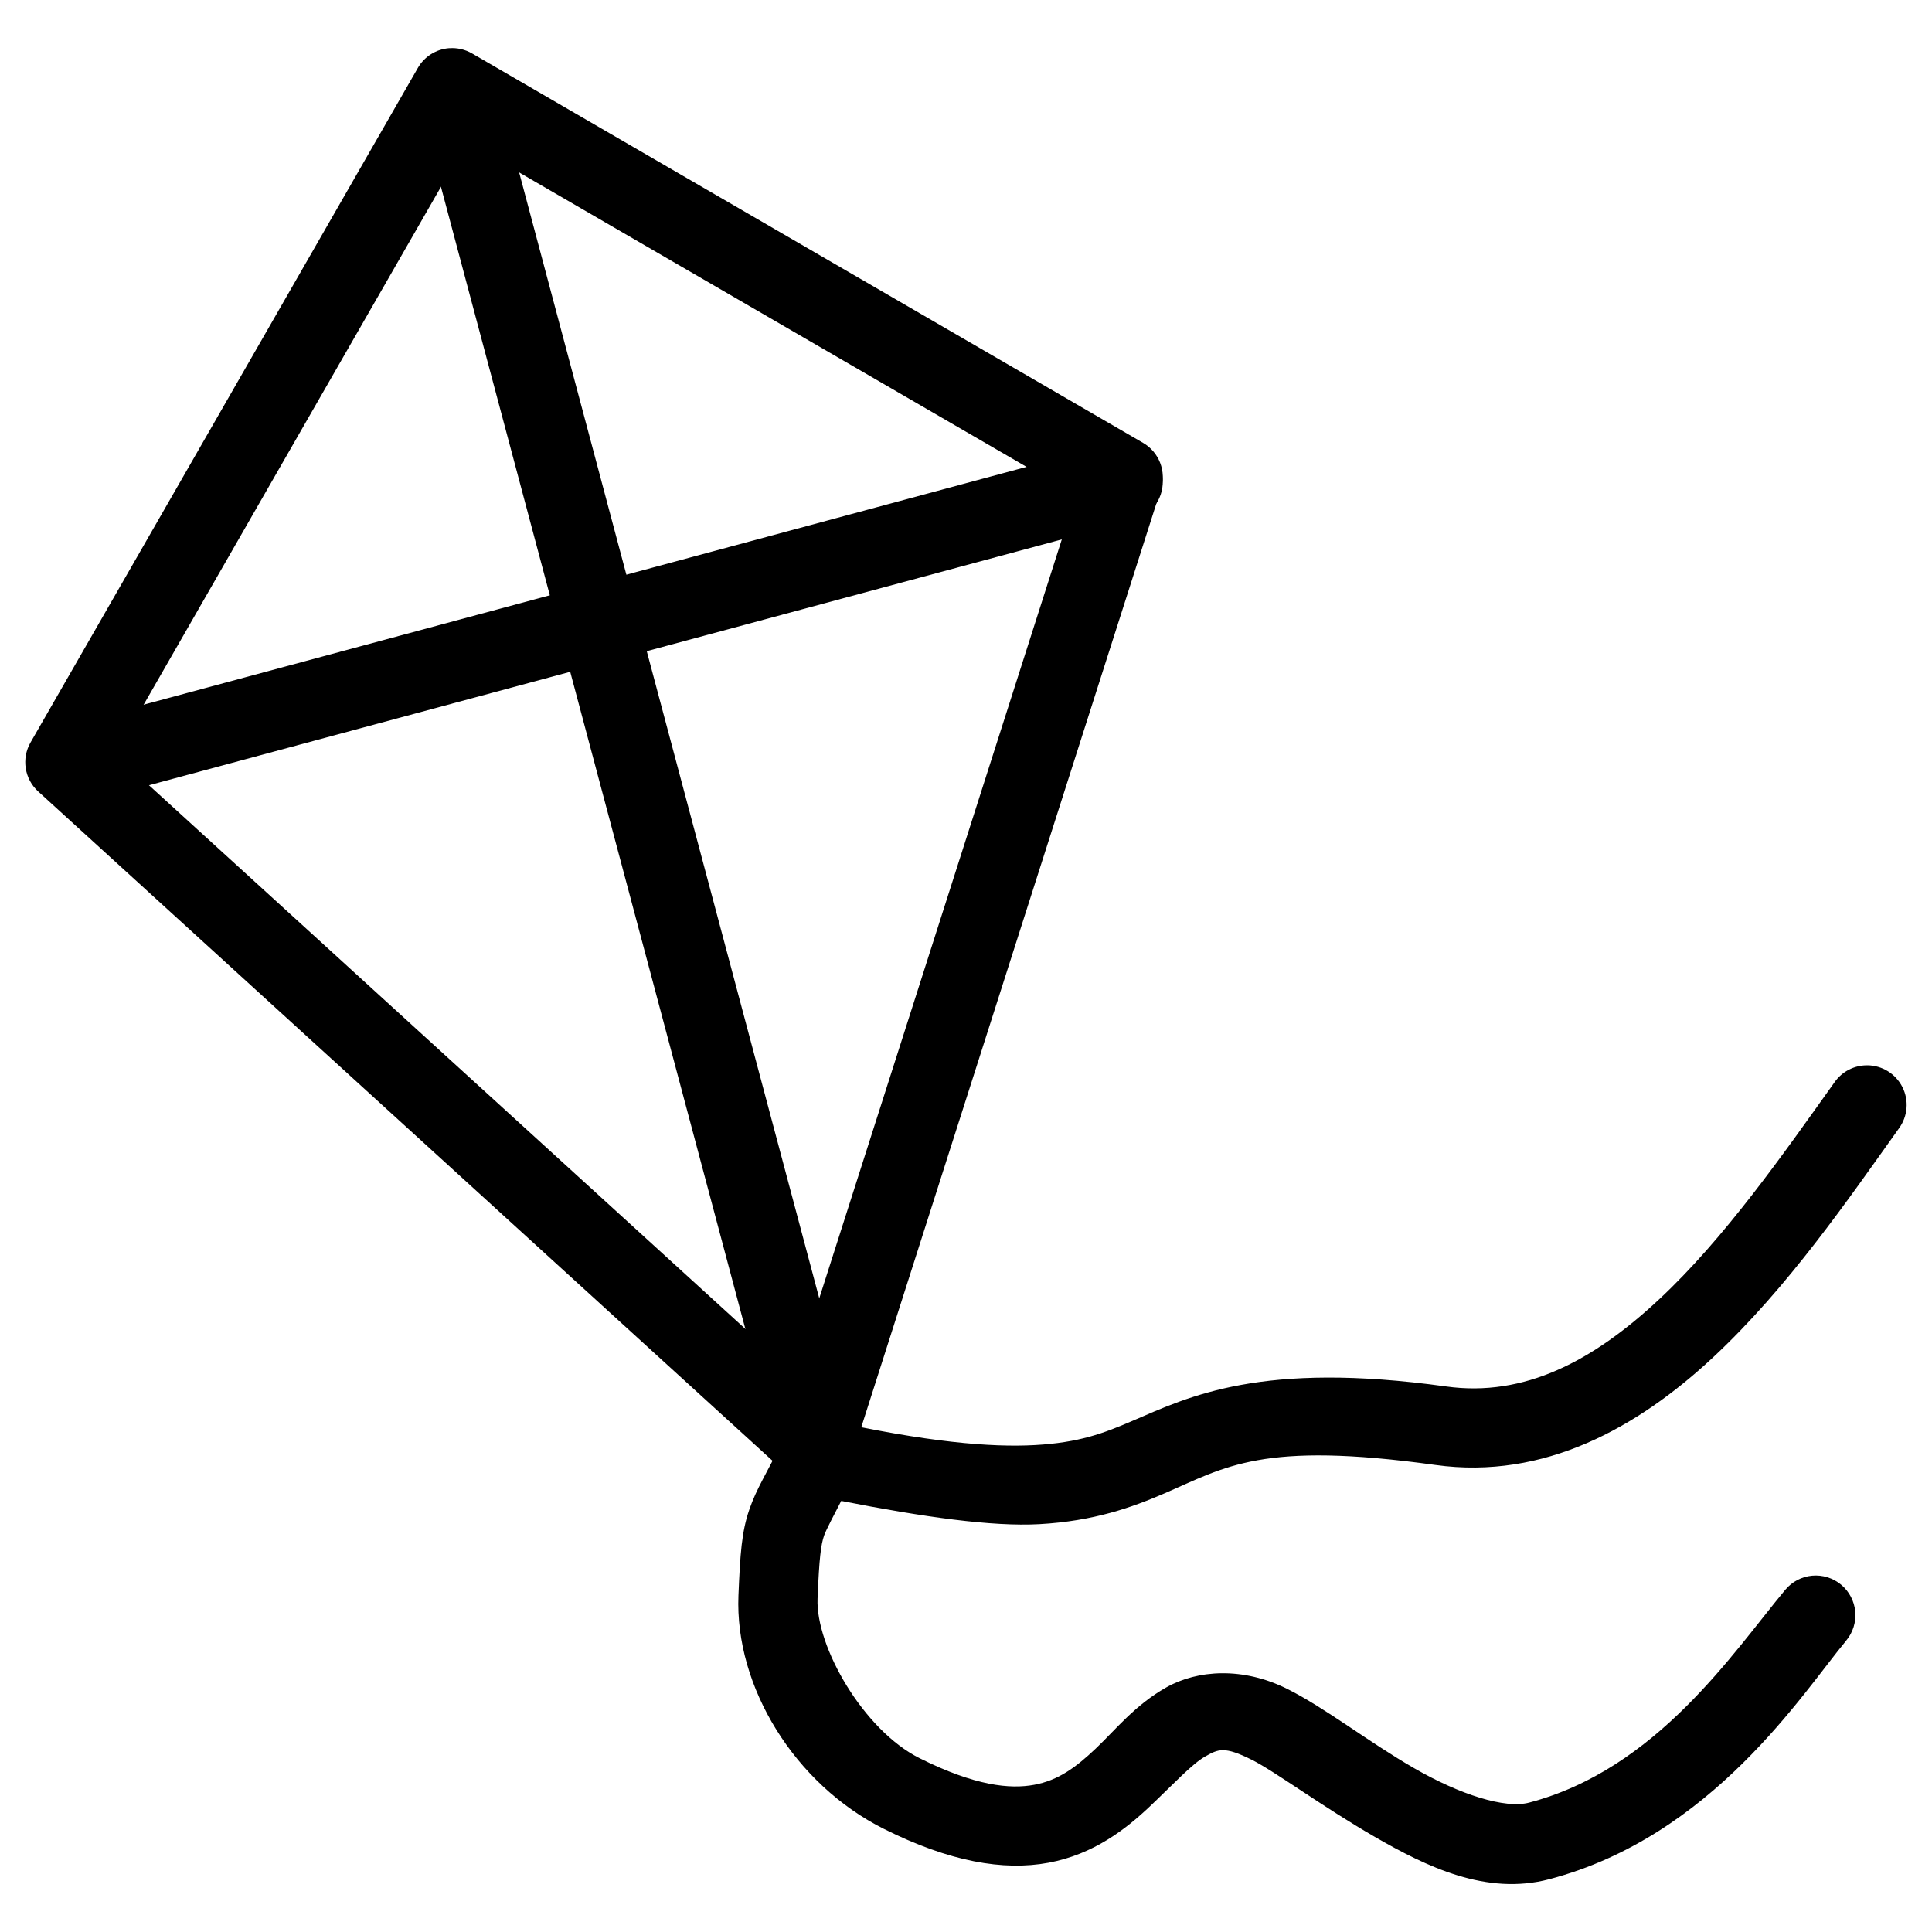 <?xml version="1.0" encoding="UTF-8"?>
<!-- Uploaded to: SVG Repo, www.svgrepo.com, Generator: SVG Repo Mixer Tools -->
<svg fill="#000000" width="800px" height="800px" version="1.1" viewBox="144 144 512 512" xmlns="http://www.w3.org/2000/svg">
 <g>
  <path d="m263.07 156.76c-3.473 0.254-6.59 2.211-8.328 5.227l-102.66 178.79v0.004c-2.445 4.269-1.59 9.668 2.051 12.977l198.54 180.96c2.644 2.394 6.324 3.285 9.77 2.359 3.445-0.922 6.188-3.535 7.277-6.93l81.938-256.5c1.504-4.695-0.465-9.805-4.727-12.281l-177.82-103.2h-0.004c-1.828-1.066-3.934-1.551-6.043-1.395zm4.609 24.871 161.43 93.676-74.422 232.87-180.18-164.26z"/>
  <path d="m441.5 261.2c-0.945 0.016-1.883 0.16-2.789 0.426l-277.77 74.809h0.004c-2.769 0.648-5.16 2.394-6.617 4.836-1.461 2.441-1.867 5.371-1.125 8.117 0.738 2.746 2.562 5.074 5.051 6.453 2.492 1.379 5.434 1.688 8.152 0.855l277.77-74.809c5.176-1.281 8.57-6.242 7.887-11.535-0.684-5.289-5.227-9.227-10.562-9.152z" fill-rule="evenodd"/>
  <path d="m267.83 167.38c-3.332-0.086-6.508 1.414-8.555 4.043-2.047 2.629-2.727 6.074-1.828 9.285l87.164 327.05 0.004-0.004c1.496 5.606 7.254 8.938 12.859 7.438 5.606-1.496 8.938-7.254 7.438-12.859l-87.164-327.01c-1.148-4.574-5.203-7.824-9.918-7.941z" fill-rule="evenodd"/>
  <path d="m638.85 426.32c-3.457-0.023-6.703 1.656-8.68 4.492-13.523 18.934-29.109 41.344-46.566 57.605-17.453 16.266-35.609 25.895-56.367 23.012-49.004-6.801-68.043 2.629-83.176 9.141-7.566 3.258-14.078 5.746-25.801 6.391-11.723 0.648-28.711-0.797-55.203-6.664v0.004c-4.727-1.051-9.562 1.273-11.699 5.621-4.289 8.797-6.797 12.375-8.793 18.168-1.996 5.793-2.41 11.578-2.867 22.703-1 24.246 14.938 50.082 38.586 61.906 17.363 8.684 31.609 11.164 43.582 8.949 11.973-2.215 20.543-8.949 26.887-14.953 6.344-6.008 11.156-11.238 14.645-13.211 3.488-1.973 5.07-2.754 12.359 0.891 6.074 3.039 18.824 12.492 32.582 20.418 13.758 7.926 29.539 15.602 46.18 11.234 43.293-11.363 67.227-49.422 78.758-63.262l-0.004-0.004c1.781-2.144 2.641-4.906 2.387-7.68-0.254-2.777-1.602-5.336-3.742-7.121-2.144-1.781-4.906-2.641-7.68-2.387-2.777 0.254-5.336 1.602-7.121 3.742-13.848 16.617-34.035 47.516-67.91 56.406-6.356 1.668-18.238-2.094-30.41-9.105s-23.637-16.023-33.664-21.035c-11.707-5.856-23.766-5.09-32.078-0.387s-13.465 11.266-18.711 16.23c-5.246 4.969-9.887 8.387-16.27 9.57-6.387 1.184-15.621 0.324-30.371-7.051-14.887-7.445-27.562-29.617-27.039-42.305 0.445-10.824 0.887-14.254 1.742-16.734 0.496-1.438 2.883-5.961 4.531-9.145 21.781 4.277 39.992 6.848 52.492 6.16 14.5-0.801 24.66-4.496 32.93-8.059 16.539-7.121 25.914-14.031 72.02-7.633 28.875 4.008 53.699-9.961 73.566-28.473 19.867-18.512 35.957-42.043 49.316-60.746l-0.004 0.004c2.328-3.18 2.676-7.398 0.906-10.918-1.773-3.523-5.371-5.754-9.312-5.777z" fill-rule="evenodd"/>
 </g>
</svg>